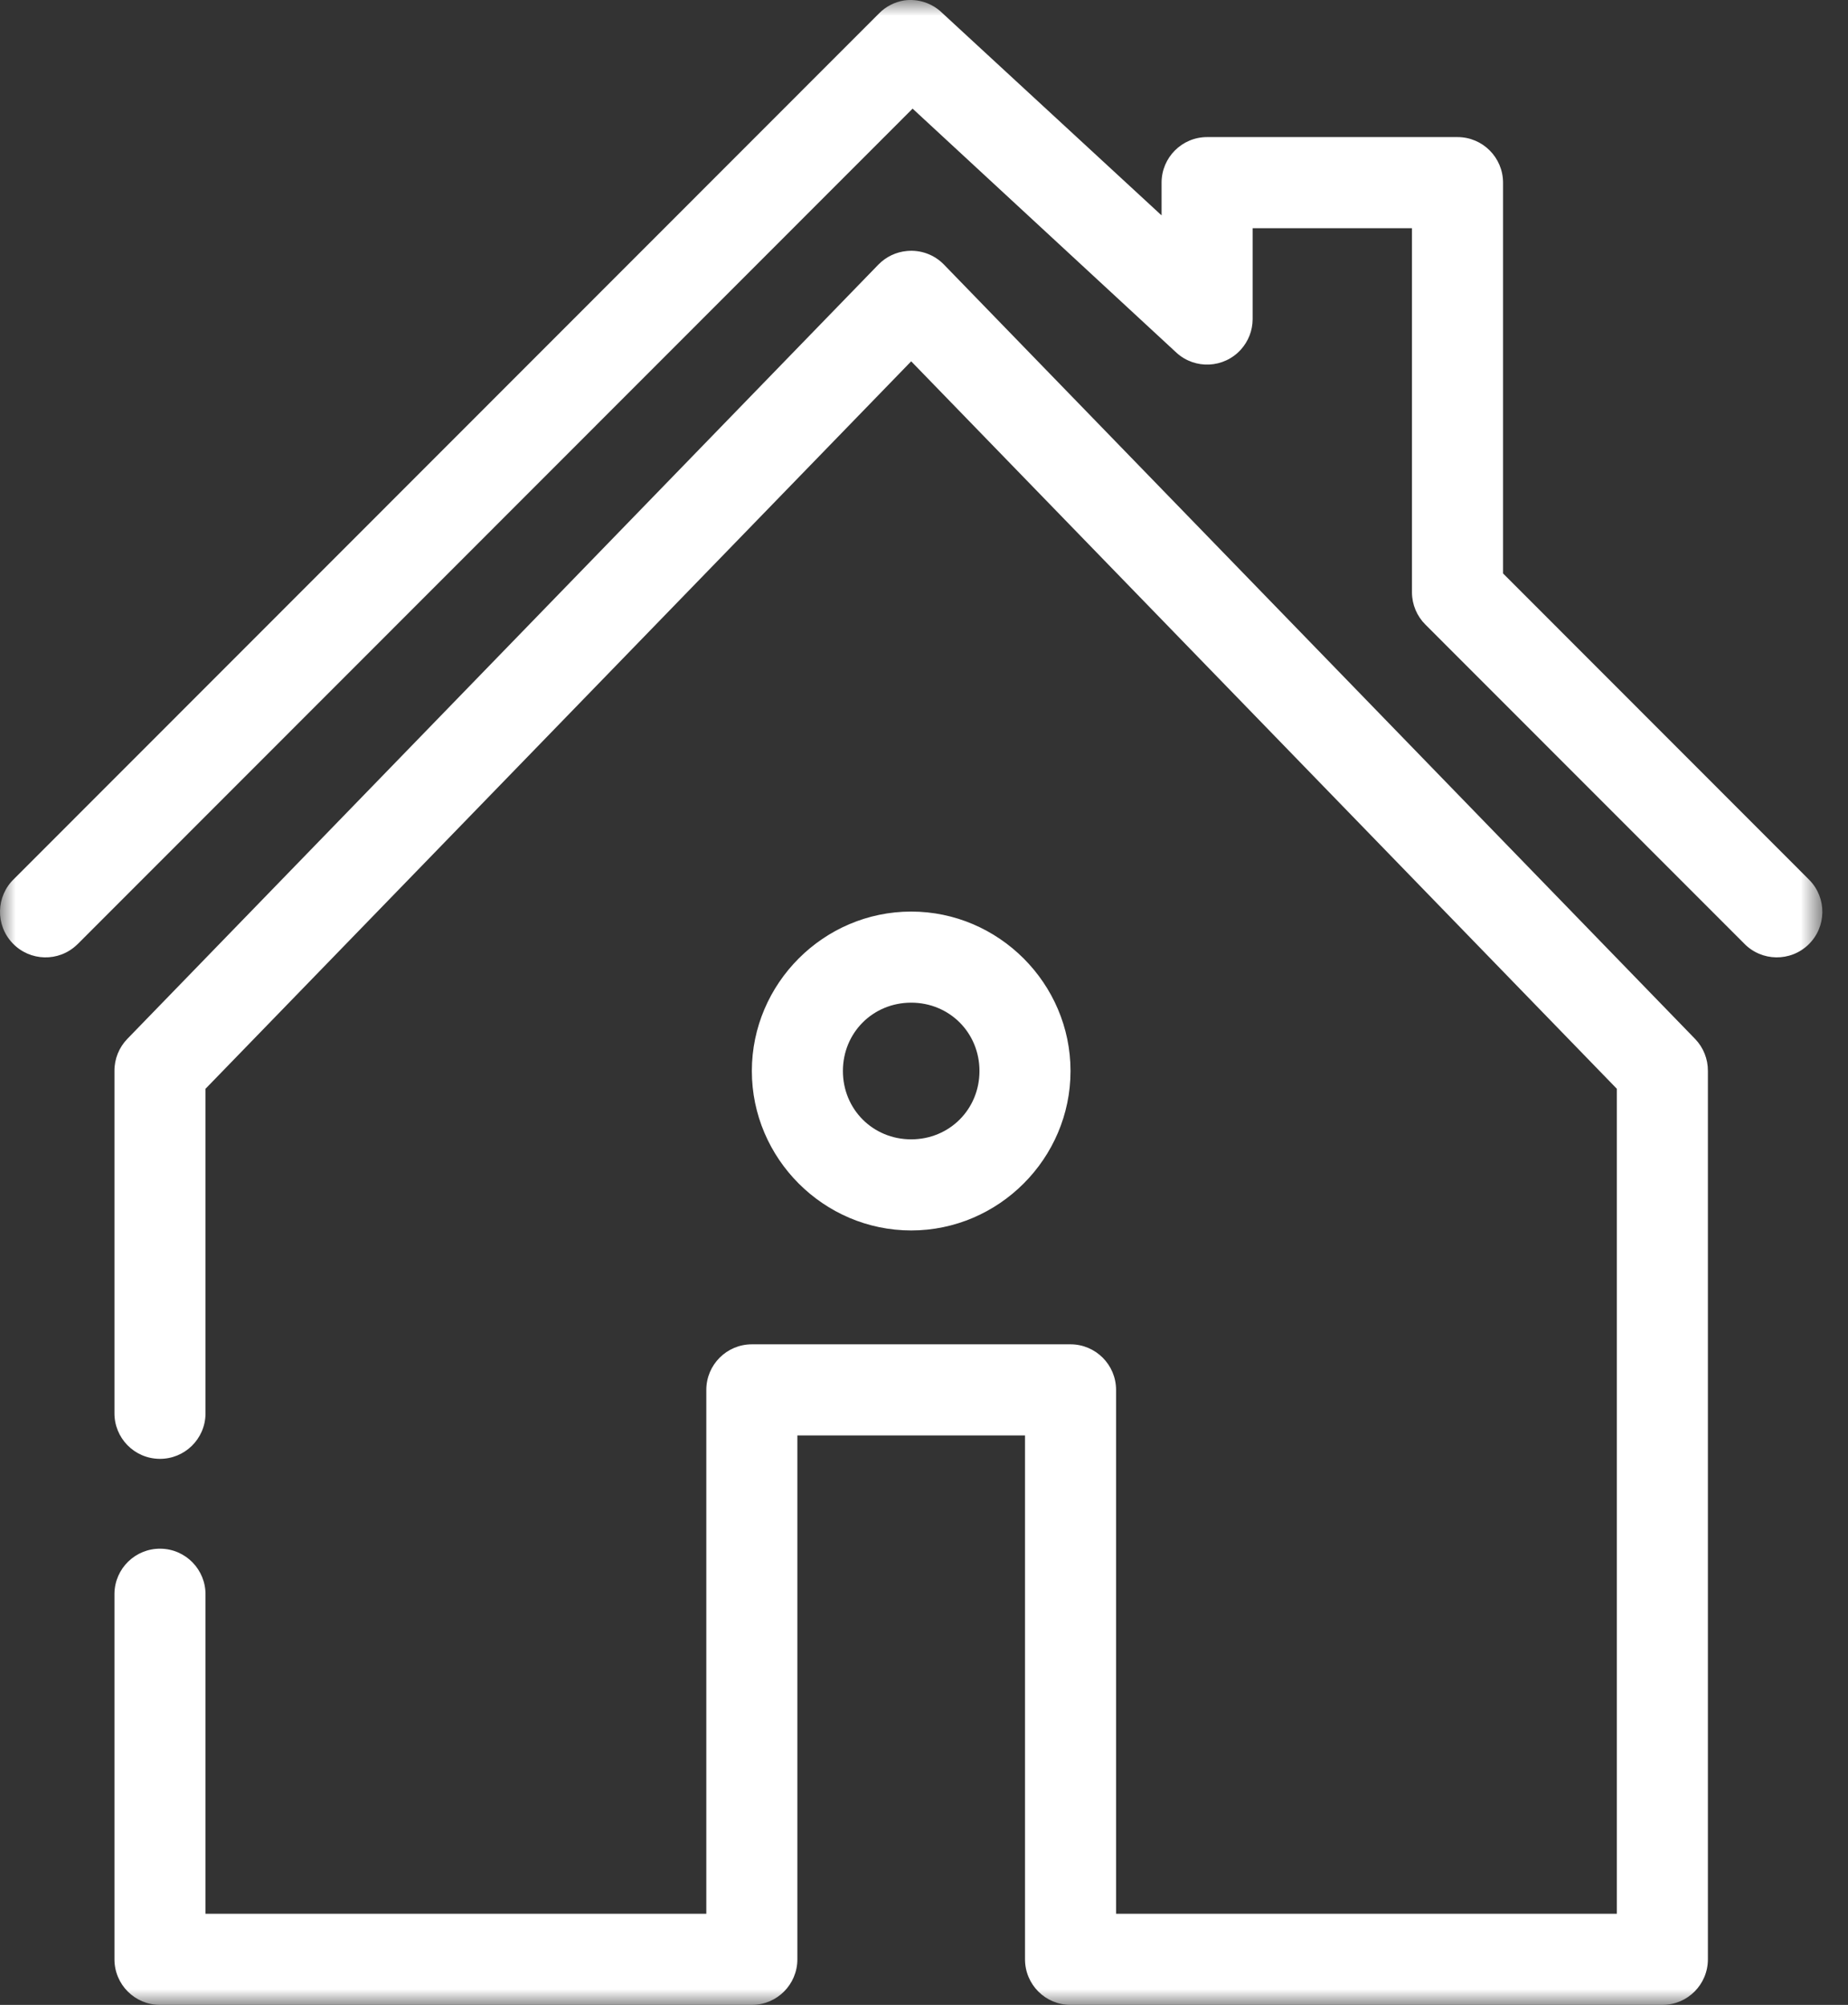 <?xml version="1.0" encoding="UTF-8"?>
<svg width="59px" height="64px" viewBox="0 0 59 64" version="1.1" xmlns="http://www.w3.org/2000/svg" xmlns:xlink="http://www.w3.org/1999/xlink">
    <rect x="0" y="0" width="59" height="64" fill="#333333" stroke="none"/>
    <!-- Generator: Sketch 61.2 (89653) - https://sketch.com -->
    <title>Group</title>
    <desc>Created with Sketch.</desc>
    <defs>
        <polygon id="path-1" points="-9.81840871e-14 1.55027506e-14 58.181 1.55027506e-14 58.181 64 -9.81840871e-14 64"></polygon>
    </defs>
    <g id="Content" stroke="none" stroke-width="1" fill="none" fill-rule="evenodd">
        <g id="peoples" transform="translate(-181, -838)">
            <g id="Group-7" transform="translate(93, 815)">
                <g id="Group-5" transform="translate(3, 23)">
                    <g id="Group" transform="translate(85, 0)">
                        <mask id="mask-2" fill="white">
                            <use xlink:href="#path-1"></use>
                        </mask>
                        <g id="Clip-2"></g>
                        <path d="M29.091,32.007 C30.312,32.007 31.271,32.966 31.271,34.188 C31.271,35.411 30.312,36.37 29.091,36.37 C27.869,36.37 26.911,35.411 26.911,34.188 C26.911,32.966 27.869,32.007 29.091,32.007 M29.091,29.099 C26.298,29.099 24.004,31.395 24.004,34.188 C24.004,36.982 26.298,39.278 29.091,39.278 C31.883,39.278 34.178,36.982 34.178,34.188 C34.178,31.395 31.883,29.099 29.091,29.099 M28.955,8.012 C28.61,8.043 28.288,8.197 28.046,8.444 L4.063,33.165 C3.798,33.44 3.651,33.807 3.654,34.188 L3.654,45.095 C3.643,45.899 4.284,46.558 5.087,46.569 C5.89,46.581 6.55,45.939 6.561,45.136 C6.561,45.122 6.561,45.109 6.561,45.095 L6.561,34.756 L29.091,11.534 L51.62,34.756 L51.62,61.091 L35.632,61.091 L35.632,44.368 C35.632,43.565 34.98,42.914 34.178,42.913 L24.004,42.913 C23.201,42.914 22.55,43.565 22.55,44.368 L22.55,61.091 L6.561,61.091 L6.561,50.912 C6.572,50.109 5.931,49.448 5.128,49.437 C4.325,49.426 3.665,50.067 3.654,50.87 C3.654,50.884 3.654,50.899 3.654,50.912 L3.654,62.545 C3.654,63.349 4.305,64 5.108,64 L24.004,64 C24.806,64 25.457,63.349 25.457,62.545 L25.457,45.822 L32.725,45.822 L32.725,62.545 C32.725,63.349 33.375,64 34.178,64 L53.074,64 C53.877,64 54.527,63.349 54.527,62.545 L54.527,34.188 C54.53,33.807 54.384,33.44 54.119,33.165 L30.135,8.444 C29.828,8.128 29.393,7.97 28.955,8.012 M28.864,0.014 C28.562,0.064 28.284,0.206 28.069,0.423 L0.452,28.053 C-0.13,28.607 -0.153,29.528 0.401,30.109 C0.954,30.691 1.874,30.715 2.455,30.16 C2.469,30.147 2.483,30.134 2.496,30.121 L29.136,3.468 L37.562,11.261 C38.156,11.801 39.076,11.756 39.615,11.161 C39.855,10.896 39.99,10.552 39.992,10.194 L39.992,7.285 L45.079,7.285 L45.079,18.919 C45.083,19.304 45.238,19.671 45.511,19.941 L55.686,30.121 C56.245,30.696 57.166,30.709 57.741,30.149 C58.317,29.589 58.33,28.669 57.769,28.093 C57.757,28.08 57.743,28.067 57.729,28.053 L47.987,18.305 L47.987,5.831 C47.986,5.027 47.335,4.376 46.533,4.376 L38.539,4.376 C37.736,4.376 37.085,5.027 37.085,5.831 L37.085,6.876 L30.067,0.4 C29.746,0.094 29.303,-0.048 28.864,0.014" id="Fill-1" fill="#FFFFFF" mask="url(#mask-2)"></path>
                    </g>
                </g>
            </g>
        </g>
    </g>
</svg>